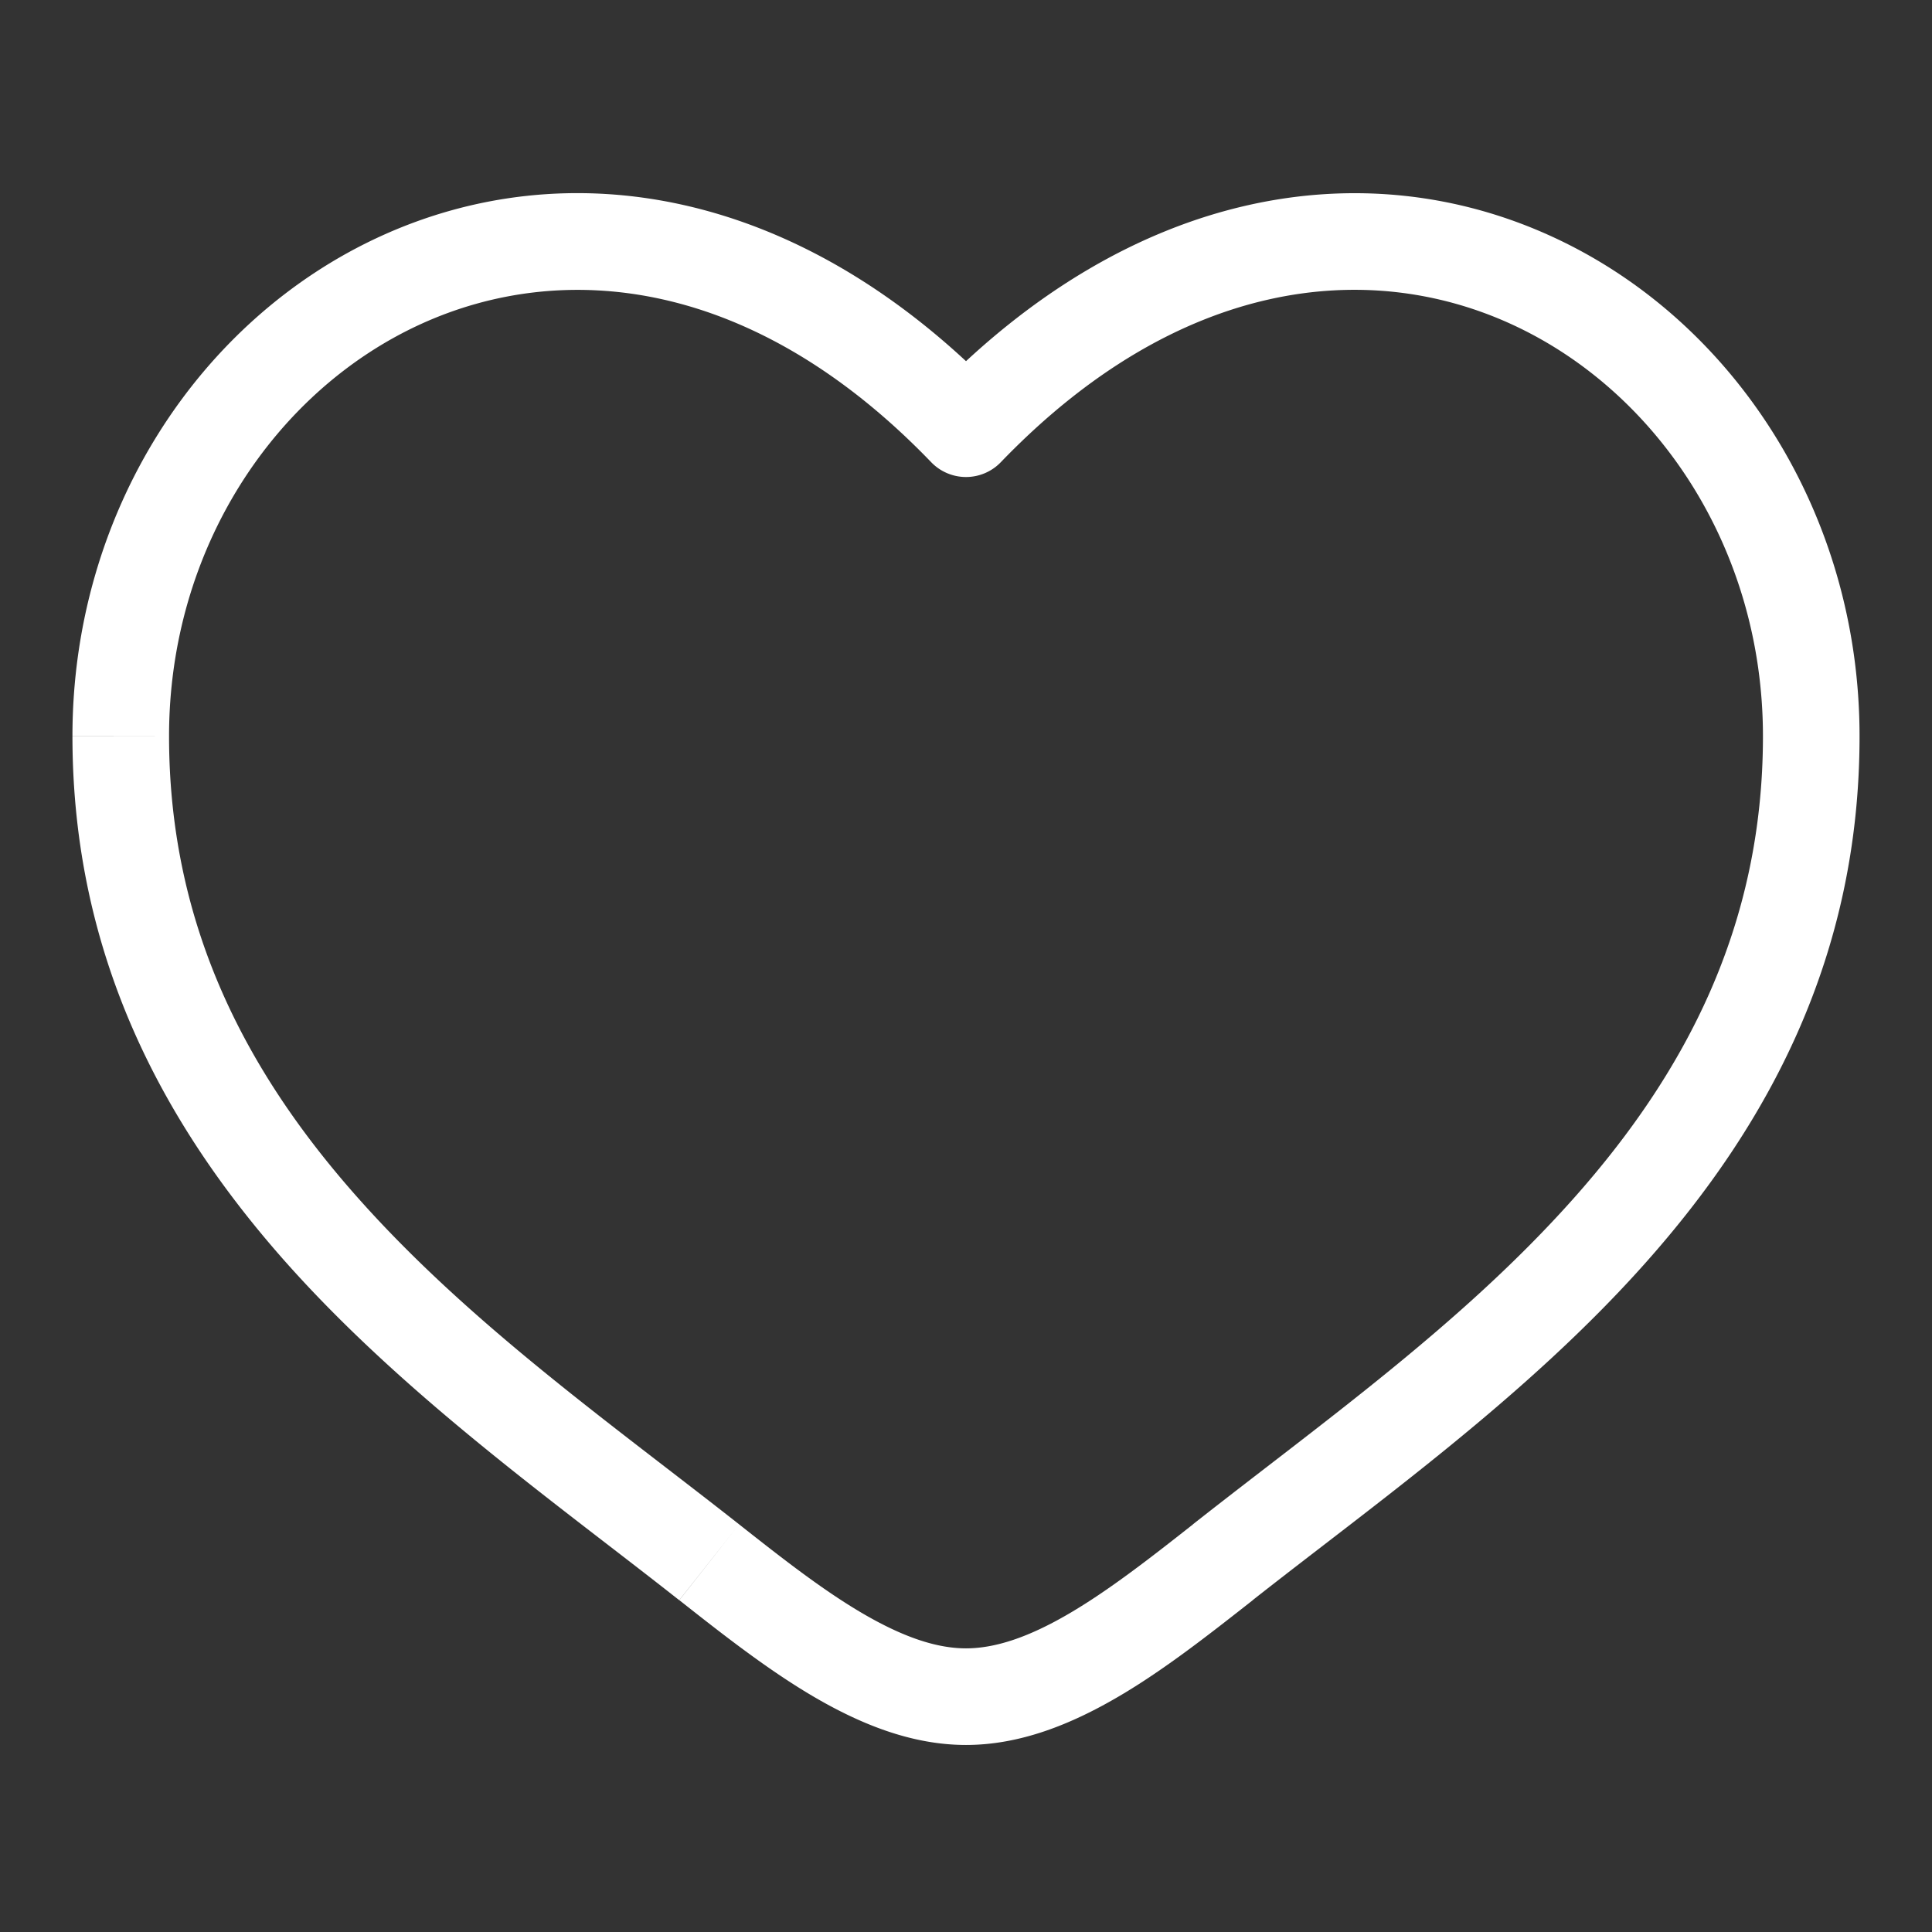 <svg width="16" height="16" viewBox="0 0 16 16" fill="none" xmlns="http://www.w3.org/2000/svg"><rect x="0" y="0" width="16" height="16" fill="#333333" stroke="none"/><path d="m5.873 12.938.248-.314zM8 3.551l-.288.277a.4.4 0 0 0 .576 0zm2.127 9.387.247.314zm-4.006-.314c-1.054-.83-2.228-1.657-3.158-2.705C2.047 8.888 1.4 7.674 1.4 6.097H.6c0 1.826.76 3.221 1.765 4.354.992 1.116 2.255 2.008 3.26 2.801zM1.4 6.097c0-1.553.877-2.861 2.085-3.413 1.183-.54 2.754-.386 4.227 1.144l.576-.554C6.611 1.53 4.683 1.257 3.153 1.956 1.648 2.644.6 4.245.6 6.096zm4.226 7.155c.36.284.737.58 1.119.803.381.222.803.396 1.255.396v-.8c-.248 0-.526-.097-.852-.287s-.66-.45-1.027-.74zm4.748 0c1.006-.793 2.27-1.685 3.26-2.801C14.64 9.318 15.4 7.923 15.4 6.097h-.8c0 1.577-.647 2.79-1.563 3.822-.93 1.048-2.104 1.874-3.158 2.705zM15.4 6.097c0-1.852-1.048-3.453-2.552-4.14-1.53-.7-3.459-.426-5.136 1.317l.576.554c1.473-1.53 3.044-1.685 4.227-1.144 1.208.552 2.085 1.86 2.085 3.413zm-5.52 6.527c-.368.29-.703.55-1.028.74s-.604.287-.852.287v.8c.452 0 .874-.174 1.255-.396s.76-.52 1.12-.803z" fill="#fff"/></svg>
